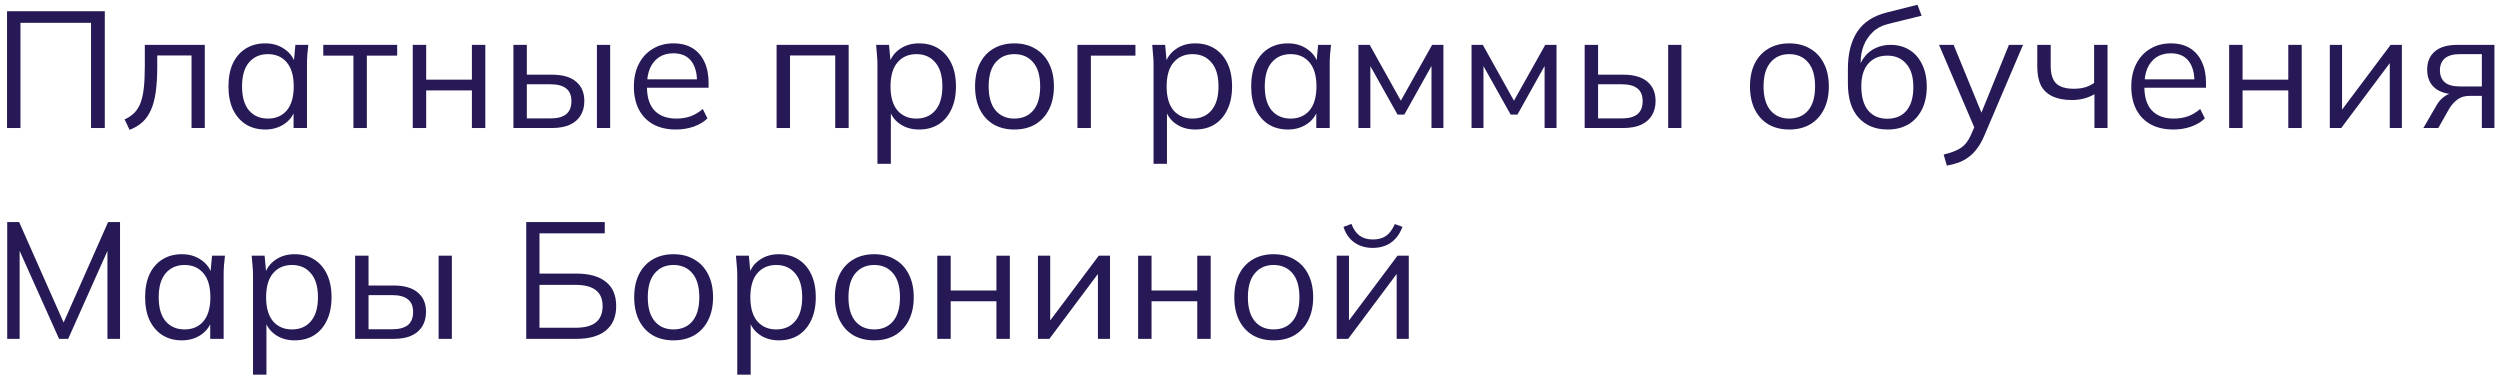 <?xml version="1.0" encoding="UTF-8"?> <svg xmlns="http://www.w3.org/2000/svg" width="332" height="50" viewBox="0 0 332 50" fill="none"><path d="M0.936 17.001V1.491H13.916V17.001H12.09V3.031H2.718V17.001H0.936Z" fill="#261956"></path><path d="M17.208 17.243L16.548 15.857C17.062 15.622 17.487 15.336 17.824 14.999C18.176 14.647 18.455 14.207 18.66 13.679C18.866 13.136 19.012 12.469 19.1 11.677C19.188 10.87 19.232 9.902 19.232 8.773V5.957H27.196V17.001H25.436V7.365H20.882V8.839C20.882 10.13 20.816 11.252 20.684 12.205C20.552 13.143 20.34 13.943 20.046 14.603C19.753 15.263 19.372 15.806 18.902 16.231C18.433 16.656 17.868 16.994 17.208 17.243Z" fill="#261956"></path><path d="M35.224 17.199C34.242 17.199 33.384 16.971 32.65 16.517C31.917 16.047 31.345 15.387 30.934 14.537C30.538 13.686 30.34 12.667 30.34 11.479C30.34 10.276 30.538 9.249 30.934 8.399C31.345 7.548 31.917 6.895 32.65 6.441C33.384 5.986 34.242 5.759 35.224 5.759C36.222 5.759 37.08 6.015 37.798 6.529C38.532 7.027 39.016 7.709 39.25 8.575H38.986L39.228 5.957H40.944C40.9 6.382 40.856 6.815 40.812 7.255C40.783 7.68 40.768 8.098 40.768 8.509V17.001H38.986V14.405H39.228C38.994 15.27 38.51 15.952 37.776 16.451C37.043 16.95 36.192 17.199 35.224 17.199ZM35.576 15.747C36.632 15.747 37.468 15.387 38.084 14.669C38.7 13.935 39.008 12.872 39.008 11.479C39.008 10.071 38.7 9.007 38.084 8.289C37.468 7.555 36.632 7.189 35.576 7.189C34.535 7.189 33.699 7.555 33.068 8.289C32.452 9.007 32.144 10.071 32.144 11.479C32.144 12.872 32.452 13.935 33.068 14.669C33.699 15.387 34.535 15.747 35.576 15.747Z" fill="#261956"></path><path d="M46.936 17.001V7.387H42.932V5.957H52.744V7.387H48.718V17.001H46.936Z" fill="#261956"></path><path d="M54.814 17.001V5.957H56.596V10.577H62.668V5.957H64.45V17.001H62.668V12.007H56.596V17.001H54.814Z" fill="#261956"></path><path d="M68.182 17.001V5.957H69.964V9.917H73.286C74.709 9.917 75.78 10.225 76.498 10.841C77.232 11.442 77.598 12.3 77.598 13.415C77.598 14.163 77.43 14.808 77.092 15.351C76.77 15.879 76.286 16.29 75.64 16.583C75.01 16.861 74.225 17.001 73.286 17.001H68.182ZM69.964 15.725H73.132C74.027 15.725 74.709 15.541 75.178 15.175C75.648 14.793 75.882 14.214 75.882 13.437C75.882 12.659 75.648 12.095 75.178 11.743C74.724 11.376 74.042 11.193 73.132 11.193H69.964V15.725ZM79.27 17.001V5.957H81.03V17.001H79.27Z" fill="#261956"></path><path d="M89.767 17.199C88.623 17.199 87.633 16.979 86.797 16.539C85.961 16.084 85.316 15.431 84.861 14.581C84.407 13.716 84.179 12.689 84.179 11.501C84.179 10.342 84.399 9.337 84.839 8.487C85.279 7.621 85.895 6.954 86.687 6.485C87.479 6.001 88.389 5.759 89.415 5.759C90.427 5.759 91.278 5.971 91.967 6.397C92.657 6.822 93.185 7.431 93.551 8.223C93.918 9 94.101 9.924 94.101 10.995V11.655H85.543V10.533H92.935L92.561 10.819C92.561 9.645 92.297 8.729 91.769 8.069C91.241 7.409 90.457 7.079 89.415 7.079C88.667 7.079 88.029 7.255 87.501 7.607C86.988 7.959 86.592 8.45 86.313 9.081C86.049 9.711 85.917 10.467 85.917 11.347V11.545C85.917 12.924 86.255 13.972 86.929 14.691C87.619 15.395 88.579 15.747 89.811 15.747C90.471 15.747 91.087 15.652 91.659 15.461C92.246 15.255 92.803 14.925 93.331 14.471L93.947 15.725C93.463 16.194 92.847 16.561 92.099 16.825C91.366 17.074 90.589 17.199 89.767 17.199Z" fill="#261956"></path><path d="M103.131 17.001V5.957H112.701V17.001H110.919V7.365H104.913V17.001H103.131Z" fill="#261956"></path><path d="M116.523 21.753V8.509C116.523 8.098 116.501 7.68 116.457 7.255C116.428 6.815 116.391 6.382 116.347 5.957H118.063L118.305 8.575H118.041C118.276 7.709 118.753 7.027 119.471 6.529C120.19 6.015 121.048 5.759 122.045 5.759C123.043 5.759 123.901 5.986 124.619 6.441C125.353 6.895 125.925 7.548 126.335 8.399C126.746 9.249 126.951 10.276 126.951 11.479C126.951 12.667 126.746 13.686 126.335 14.537C125.939 15.387 125.375 16.047 124.641 16.517C123.908 16.971 123.043 17.199 122.045 17.199C121.063 17.199 120.212 16.95 119.493 16.451C118.775 15.952 118.298 15.27 118.063 14.405H118.305V21.753H116.523ZM121.693 15.747C122.749 15.747 123.585 15.387 124.201 14.669C124.832 13.935 125.147 12.872 125.147 11.479C125.147 10.071 124.832 9.007 124.201 8.289C123.585 7.555 122.749 7.189 121.693 7.189C120.652 7.189 119.816 7.555 119.185 8.289C118.569 9.007 118.261 10.071 118.261 11.479C118.261 12.872 118.569 13.935 119.185 14.669C119.816 15.387 120.652 15.747 121.693 15.747Z" fill="#261956"></path><path d="M134.703 17.199C133.647 17.199 132.723 16.971 131.931 16.517C131.154 16.047 130.552 15.387 130.127 14.537C129.702 13.671 129.489 12.652 129.489 11.479C129.489 10.291 129.702 9.271 130.127 8.421C130.552 7.57 131.154 6.917 131.931 6.463C132.723 5.993 133.647 5.759 134.703 5.759C135.774 5.759 136.698 5.993 137.475 6.463C138.267 6.917 138.876 7.57 139.301 8.421C139.741 9.271 139.961 10.291 139.961 11.479C139.961 12.652 139.741 13.671 139.301 14.537C138.876 15.387 138.267 16.047 137.475 16.517C136.698 16.971 135.774 17.199 134.703 17.199ZM134.703 15.747C135.759 15.747 136.595 15.387 137.211 14.669C137.827 13.935 138.135 12.872 138.135 11.479C138.135 10.071 137.827 9.007 137.211 8.289C136.595 7.555 135.759 7.189 134.703 7.189C133.662 7.189 132.833 7.555 132.217 8.289C131.601 9.007 131.293 10.071 131.293 11.479C131.293 12.872 131.601 13.935 132.217 14.669C132.833 15.387 133.662 15.747 134.703 15.747Z" fill="#261956"></path><path d="M143.086 17.001V5.957H150.786V7.387H144.868V17.001H143.086Z" fill="#261956"></path><path d="M153.191 21.753V8.509C153.191 8.098 153.169 7.68 153.125 7.255C153.096 6.815 153.059 6.382 153.015 5.957H154.731L154.973 8.575H154.709C154.944 7.709 155.42 7.027 156.139 6.529C156.858 6.015 157.716 5.759 158.713 5.759C159.71 5.759 160.568 5.986 161.287 6.441C162.02 6.895 162.592 7.548 163.003 8.399C163.414 9.249 163.619 10.276 163.619 11.479C163.619 12.667 163.414 13.686 163.003 14.537C162.607 15.387 162.042 16.047 161.309 16.517C160.576 16.971 159.71 17.199 158.713 17.199C157.73 17.199 156.88 16.95 156.161 16.451C155.442 15.952 154.966 15.27 154.731 14.405H154.973V21.753H153.191ZM158.361 15.747C159.417 15.747 160.253 15.387 160.869 14.669C161.5 13.935 161.815 12.872 161.815 11.479C161.815 10.071 161.5 9.007 160.869 8.289C160.253 7.555 159.417 7.189 158.361 7.189C157.32 7.189 156.484 7.555 155.853 8.289C155.237 9.007 154.929 10.071 154.929 11.479C154.929 12.872 155.237 13.935 155.853 14.669C156.484 15.387 157.32 15.747 158.361 15.747Z" fill="#261956"></path><path d="M171.041 17.199C170.058 17.199 169.2 16.971 168.467 16.517C167.734 16.047 167.162 15.387 166.751 14.537C166.355 13.686 166.157 12.667 166.157 11.479C166.157 10.276 166.355 9.249 166.751 8.399C167.162 7.548 167.734 6.895 168.467 6.441C169.2 5.986 170.058 5.759 171.041 5.759C172.038 5.759 172.896 6.015 173.615 6.529C174.348 7.027 174.832 7.709 175.067 8.575H174.803L175.045 5.957H176.761C176.717 6.382 176.673 6.815 176.629 7.255C176.6 7.68 176.585 8.098 176.585 8.509V17.001H174.803V14.405H175.045C174.81 15.27 174.326 15.952 173.593 16.451C172.86 16.95 172.009 17.199 171.041 17.199ZM171.393 15.747C172.449 15.747 173.285 15.387 173.901 14.669C174.517 13.935 174.825 12.872 174.825 11.479C174.825 10.071 174.517 9.007 173.901 8.289C173.285 7.555 172.449 7.189 171.393 7.189C170.352 7.189 169.516 7.555 168.885 8.289C168.269 9.007 167.961 10.071 167.961 11.479C167.961 12.872 168.269 13.935 168.885 14.669C169.516 15.387 170.352 15.747 171.393 15.747Z" fill="#261956"></path><path d="M180.399 17.001V5.957H181.895L186.031 13.371L190.189 5.957H191.685V17.001H190.101V7.937H190.563L186.493 15.219H185.591L181.499 7.915H181.983V17.001H180.399Z" fill="#261956"></path><path d="M195.421 17.001V5.957H196.917L201.053 13.371L205.211 5.957H206.707V17.001H205.123V7.937H205.585L201.515 15.219H200.613L196.521 7.915H197.005V17.001H195.421Z" fill="#261956"></path><path d="M210.444 17.001V5.957H212.226V9.917H215.548C216.971 9.917 218.041 10.225 218.76 10.841C219.493 11.442 219.86 12.3 219.86 13.415C219.86 14.163 219.691 14.808 219.354 15.351C219.031 15.879 218.547 16.29 217.902 16.583C217.271 16.861 216.487 17.001 215.548 17.001H210.444ZM212.226 15.725H215.394C216.289 15.725 216.971 15.541 217.44 15.175C217.909 14.793 218.144 14.214 218.144 13.437C218.144 12.659 217.909 12.095 217.44 11.743C216.985 11.376 216.303 11.193 215.394 11.193H212.226V15.725ZM221.532 17.001V5.957H223.292V17.001H221.532Z" fill="#261956"></path><path d="M237.612 17.199C236.556 17.199 235.632 16.971 234.84 16.517C234.062 16.047 233.461 15.387 233.036 14.537C232.61 13.671 232.398 12.652 232.398 11.479C232.398 10.291 232.61 9.271 233.036 8.421C233.461 7.57 234.062 6.917 234.84 6.463C235.632 5.993 236.556 5.759 237.612 5.759C238.682 5.759 239.606 5.993 240.384 6.463C241.176 6.917 241.784 7.57 242.21 8.421C242.65 9.271 242.87 10.291 242.87 11.479C242.87 12.652 242.65 13.671 242.21 14.537C241.784 15.387 241.176 16.047 240.384 16.517C239.606 16.971 238.682 17.199 237.612 17.199ZM237.612 15.747C238.668 15.747 239.504 15.387 240.12 14.669C240.736 13.935 241.044 12.872 241.044 11.479C241.044 10.071 240.736 9.007 240.12 8.289C239.504 7.555 238.668 7.189 237.612 7.189C236.57 7.189 235.742 7.555 235.126 8.289C234.51 9.007 234.202 10.071 234.202 11.479C234.202 12.872 234.51 13.935 235.126 14.669C235.742 15.387 236.57 15.747 237.612 15.747Z" fill="#261956"></path><path d="M250.681 17.199C249.067 17.199 247.784 16.678 246.831 15.637C245.877 14.595 245.401 13.078 245.401 11.083V9.147C245.401 7.108 245.819 5.458 246.655 4.197C247.491 2.935 248.811 2.085 250.615 1.645L254.641 0.633L255.191 2.085L250.725 3.185C249.903 3.39 249.229 3.749 248.701 4.263C248.173 4.761 247.769 5.363 247.491 6.067C247.227 6.756 247.095 7.489 247.095 8.267V9.147H246.831C247.007 8.487 247.293 7.922 247.689 7.453C248.085 6.969 248.569 6.602 249.141 6.353C249.727 6.089 250.373 5.957 251.077 5.957C252.03 5.957 252.866 6.184 253.585 6.639C254.303 7.079 254.861 7.717 255.257 8.553C255.667 9.374 255.873 10.364 255.873 11.523C255.873 12.681 255.66 13.686 255.235 14.537C254.809 15.387 254.208 16.047 253.431 16.517C252.653 16.971 251.737 17.199 250.681 17.199ZM250.637 15.769C251.707 15.769 252.551 15.417 253.167 14.713C253.783 13.994 254.091 12.945 254.091 11.567C254.091 10.203 253.775 9.169 253.145 8.465C252.529 7.746 251.693 7.387 250.637 7.387C249.581 7.387 248.737 7.739 248.107 8.443C247.491 9.147 247.183 10.144 247.183 11.435C247.183 12.872 247.491 13.957 248.107 14.691C248.723 15.409 249.566 15.769 250.637 15.769Z" fill="#261956"></path><path d="M258.538 21.995L258.12 20.521C258.81 20.36 259.382 20.169 259.836 19.949C260.306 19.744 260.695 19.465 261.003 19.113C261.311 18.761 261.574 18.321 261.794 17.793L262.366 16.495L262.323 17.243L257.504 5.957H259.44L263.422 15.659H262.85L266.788 5.957H268.659L263.555 17.925C263.261 18.629 262.938 19.215 262.586 19.685C262.234 20.169 261.853 20.558 261.443 20.851C261.047 21.159 260.606 21.401 260.122 21.577C259.638 21.753 259.11 21.892 258.538 21.995Z" fill="#261956"></path><path d="M278.141 17.001V12.513C277.716 12.762 277.254 12.953 276.755 13.085C276.256 13.217 275.721 13.283 275.149 13.283C274.122 13.283 273.264 13.121 272.575 12.799C271.885 12.476 271.372 11.992 271.035 11.347C270.712 10.687 270.551 9.865 270.551 8.883V5.957H272.333V8.751C272.333 9.821 272.575 10.599 273.059 11.083C273.558 11.552 274.335 11.787 275.391 11.787C275.934 11.787 276.418 11.728 276.843 11.611C277.268 11.493 277.686 11.296 278.097 11.017V5.957H279.879V17.001H278.141Z" fill="#261956"></path><path d="M288.623 17.199C287.479 17.199 286.489 16.979 285.653 16.539C284.817 16.084 284.172 15.431 283.717 14.581C283.263 13.716 283.035 12.689 283.035 11.501C283.035 10.342 283.255 9.337 283.695 8.487C284.135 7.621 284.751 6.954 285.543 6.485C286.335 6.001 287.245 5.759 288.271 5.759C289.283 5.759 290.134 5.971 290.823 6.397C291.513 6.822 292.041 7.431 292.407 8.223C292.774 9 292.957 9.924 292.957 10.995V11.655H284.399V10.533H291.791L291.417 10.819C291.417 9.645 291.153 8.729 290.625 8.069C290.097 7.409 289.313 7.079 288.271 7.079C287.523 7.079 286.885 7.255 286.357 7.607C285.844 7.959 285.448 8.45 285.169 9.081C284.905 9.711 284.773 10.467 284.773 11.347V11.545C284.773 12.924 285.111 13.972 285.785 14.691C286.475 15.395 287.435 15.747 288.667 15.747C289.327 15.747 289.943 15.652 290.515 15.461C291.102 15.255 291.659 14.925 292.187 14.471L292.803 15.725C292.319 16.194 291.703 16.561 290.955 16.825C290.222 17.074 289.445 17.199 288.623 17.199Z" fill="#261956"></path><path d="M296.031 17.001V5.957H297.813V10.577H303.885V5.957H305.667V17.001H303.885V12.007H297.813V17.001H296.031Z" fill="#261956"></path><path d="M309.399 17.001V5.957H311.027V15.351H310.433L317.473 5.957H318.969V17.001H317.363V7.585H317.957L310.917 17.001H309.399Z" fill="#261956"></path><path d="M321.823 17.001L323.583 13.965C323.862 13.481 324.214 13.092 324.639 12.799C325.065 12.491 325.512 12.337 325.981 12.337H326.289L326.267 12.535C325.021 12.535 324.053 12.256 323.363 11.699C322.674 11.127 322.329 10.306 322.329 9.235C322.329 8.208 322.667 7.409 323.341 6.837C324.016 6.25 325.021 5.957 326.355 5.957H331.261V17.001H329.589V12.733H327.939C327.323 12.733 326.803 12.887 326.377 13.195C325.952 13.503 325.593 13.892 325.299 14.361L323.803 17.001H321.823ZM326.663 11.479H329.589V7.189H326.663C325.769 7.189 325.101 7.379 324.661 7.761C324.236 8.142 324.023 8.663 324.023 9.323C324.023 10.012 324.236 10.547 324.661 10.929C325.101 11.296 325.769 11.479 326.663 11.479Z" fill="#261956"></path><path d="M0.958 45.001V29.491H2.542L8.768 43.549H8.13L14.356 29.491H15.94V45.001H14.268V31.845H14.928L9.054 45.001H7.844L1.948 31.845H2.608V45.001H0.958Z" fill="#261956"></path><path d="M24.155 45.199C23.172 45.199 22.314 44.971 21.581 44.517C20.848 44.047 20.276 43.388 19.865 42.537C19.469 41.686 19.271 40.667 19.271 39.479C19.271 38.276 19.469 37.249 19.865 36.399C20.276 35.548 20.848 34.895 21.581 34.441C22.314 33.986 23.172 33.759 24.155 33.759C25.152 33.759 26.01 34.016 26.729 34.529C27.462 35.028 27.946 35.709 28.181 36.575H27.917L28.159 33.957H29.875C29.831 34.382 29.787 34.815 29.743 35.255C29.713 35.68 29.699 36.098 29.699 36.509V45.001H27.917V42.405H28.159C27.924 43.27 27.44 43.952 26.707 44.451C25.974 44.95 25.123 45.199 24.155 45.199ZM24.507 43.747C25.563 43.747 26.399 43.388 27.015 42.669C27.631 41.935 27.939 40.872 27.939 39.479C27.939 38.071 27.631 37.008 27.015 36.289C26.399 35.556 25.563 35.189 24.507 35.189C23.465 35.189 22.63 35.556 21.999 36.289C21.383 37.008 21.075 38.071 21.075 39.479C21.075 40.872 21.383 41.935 21.999 42.669C22.63 43.388 23.465 43.747 24.507 43.747Z" fill="#261956"></path><path d="M33.6 49.753V36.509C33.6 36.098 33.578 35.68 33.535 35.255C33.505 34.815 33.468 34.382 33.425 33.957H35.141L35.383 36.575H35.118C35.353 35.709 35.83 35.028 36.548 34.529C37.267 34.016 38.125 33.759 39.123 33.759C40.12 33.759 40.978 33.986 41.697 34.441C42.43 34.895 43.002 35.548 43.413 36.399C43.823 37.249 44.029 38.276 44.029 39.479C44.029 40.667 43.823 41.686 43.413 42.537C43.017 43.388 42.452 44.047 41.718 44.517C40.985 44.971 40.12 45.199 39.123 45.199C38.14 45.199 37.289 44.95 36.571 44.451C35.852 43.952 35.375 43.27 35.141 42.405H35.383V49.753H33.6ZM38.77 43.747C39.827 43.747 40.663 43.388 41.279 42.669C41.909 41.935 42.224 40.872 42.224 39.479C42.224 38.071 41.909 37.008 41.279 36.289C40.663 35.556 39.827 35.189 38.77 35.189C37.729 35.189 36.893 35.556 36.263 36.289C35.647 37.008 35.339 38.071 35.339 39.479C35.339 40.872 35.647 41.935 36.263 42.669C36.893 43.388 37.729 43.747 38.77 43.747Z" fill="#261956"></path><path d="M47.16 45.001V33.957H48.942V37.917H52.264C53.687 37.917 54.758 38.225 55.476 38.841C56.21 39.442 56.576 40.3 56.576 41.415C56.576 42.163 56.408 42.808 56.07 43.351C55.748 43.879 55.264 44.289 54.618 44.583C53.988 44.861 53.203 45.001 52.264 45.001H47.16ZM48.942 43.725H52.11C53.005 43.725 53.687 43.541 54.156 43.175C54.626 42.794 54.86 42.214 54.86 41.437C54.86 40.66 54.626 40.095 54.156 39.743C53.702 39.376 53.02 39.193 52.11 39.193H48.942V43.725ZM58.248 45.001V33.957H60.008V45.001H58.248Z" fill="#261956"></path><path d="M69.884 45.001V29.491H80.312V30.987H71.644V36.333H76.55C78.236 36.333 79.534 36.692 80.444 37.411C81.368 38.13 81.83 39.208 81.83 40.645C81.83 42.068 81.368 43.153 80.444 43.901C79.534 44.634 78.236 45.001 76.55 45.001H69.884ZM71.644 43.527H76.396C77.628 43.527 78.537 43.292 79.124 42.823C79.725 42.339 80.026 41.613 80.026 40.645C80.026 39.691 79.725 38.987 79.124 38.533C78.537 38.063 77.628 37.829 76.396 37.829H71.644V43.527Z" fill="#261956"></path><path d="M89.436 45.199C88.38 45.199 87.456 44.971 86.664 44.517C85.887 44.047 85.286 43.388 84.86 42.537C84.435 41.672 84.222 40.652 84.222 39.479C84.222 38.291 84.435 37.272 84.86 36.421C85.286 35.57 85.887 34.917 86.664 34.463C87.456 33.993 88.38 33.759 89.436 33.759C90.507 33.759 91.431 33.993 92.208 34.463C93 34.917 93.609 35.57 94.034 36.421C94.474 37.272 94.694 38.291 94.694 39.479C94.694 40.652 94.474 41.672 94.034 42.537C93.609 43.388 93 44.047 92.208 44.517C91.431 44.971 90.507 45.199 89.436 45.199ZM89.436 43.747C90.492 43.747 91.328 43.388 91.944 42.669C92.56 41.935 92.868 40.872 92.868 39.479C92.868 38.071 92.56 37.008 91.944 36.289C91.328 35.556 90.492 35.189 89.436 35.189C88.395 35.189 87.566 35.556 86.95 36.289C86.334 37.008 86.026 38.071 86.026 39.479C86.026 40.872 86.334 41.935 86.95 42.669C87.566 43.388 88.395 43.747 89.436 43.747Z" fill="#261956"></path><path d="M97.908 49.753V36.509C97.908 36.098 97.886 35.68 97.842 35.255C97.812 34.815 97.776 34.382 97.732 33.957H99.448L99.69 36.575H99.426C99.66 35.709 100.137 35.028 100.856 34.529C101.574 34.016 102.432 33.759 103.43 33.759C104.427 33.759 105.285 33.986 106.004 34.441C106.737 34.895 107.309 35.548 107.72 36.399C108.13 37.249 108.336 38.276 108.336 39.479C108.336 40.667 108.13 41.686 107.72 42.537C107.324 43.388 106.759 44.047 106.026 44.517C105.292 44.971 104.427 45.199 103.43 45.199C102.447 45.199 101.596 44.95 100.878 44.451C100.159 43.952 99.682 43.27 99.448 42.405H99.69V49.753H97.908ZM103.078 43.747C104.134 43.747 104.97 43.388 105.586 42.669C106.216 41.935 106.532 40.872 106.532 39.479C106.532 38.071 106.216 37.008 105.586 36.289C104.97 35.556 104.134 35.189 103.078 35.189C102.036 35.189 101.2 35.556 100.57 36.289C99.954 37.008 99.646 38.071 99.646 39.479C99.646 40.872 99.954 41.935 100.57 42.669C101.2 43.388 102.036 43.747 103.078 43.747Z" fill="#261956"></path><path d="M116.087 45.199C115.031 45.199 114.107 44.971 113.315 44.517C112.538 44.047 111.937 43.388 111.511 42.537C111.086 41.672 110.873 40.652 110.873 39.479C110.873 38.291 111.086 37.272 111.511 36.421C111.937 35.57 112.538 34.917 113.315 34.463C114.107 33.993 115.031 33.759 116.087 33.759C117.158 33.759 118.082 33.993 118.859 34.463C119.651 34.917 120.26 35.57 120.685 36.421C121.125 37.272 121.345 38.291 121.345 39.479C121.345 40.652 121.125 41.672 120.685 42.537C120.26 43.388 119.651 44.047 118.859 44.517C118.082 44.971 117.158 45.199 116.087 45.199ZM116.087 43.747C117.143 43.747 117.979 43.388 118.595 42.669C119.211 41.935 119.519 40.872 119.519 39.479C119.519 38.071 119.211 37.008 118.595 36.289C117.979 35.556 117.143 35.189 116.087 35.189C115.046 35.189 114.217 35.556 113.601 36.289C112.985 37.008 112.677 38.071 112.677 39.479C112.677 40.872 112.985 41.935 113.601 42.669C114.217 43.388 115.046 43.747 116.087 43.747Z" fill="#261956"></path><path d="M124.471 45.001V33.957H126.253V38.577H132.325V33.957H134.107V45.001H132.325V40.007H126.253V45.001H124.471Z" fill="#261956"></path><path d="M137.839 45.001V33.957H139.467V43.351H138.873L145.913 33.957H147.409V45.001H145.803V35.585H146.397L139.357 45.001H137.839Z" fill="#261956"></path><path d="M151.143 45.001V33.957H152.925V38.577H158.997V33.957H160.779V45.001H158.997V40.007H152.925V45.001H151.143Z" fill="#261956"></path><path d="M169.131 45.199C168.075 45.199 167.151 44.971 166.359 44.517C165.582 44.047 164.981 43.388 164.555 42.537C164.13 41.672 163.917 40.652 163.917 39.479C163.917 38.291 164.13 37.272 164.555 36.421C164.981 35.57 165.582 34.917 166.359 34.463C167.151 33.993 168.075 33.759 169.131 33.759C170.202 33.759 171.126 33.993 171.903 34.463C172.695 34.917 173.304 35.57 173.729 36.421C174.169 37.272 174.389 38.291 174.389 39.479C174.389 40.652 174.169 41.672 173.729 42.537C173.304 43.388 172.695 44.047 171.903 44.517C171.126 44.971 170.202 45.199 169.131 45.199ZM169.131 43.747C170.187 43.747 171.023 43.388 171.639 42.669C172.255 41.935 172.563 40.872 172.563 39.479C172.563 38.071 172.255 37.008 171.639 36.289C171.023 35.556 170.187 35.189 169.131 35.189C168.09 35.189 167.261 35.556 166.645 36.289C166.029 37.008 165.721 38.071 165.721 39.479C165.721 40.872 166.029 41.935 166.645 42.669C167.261 43.388 168.09 43.747 169.131 43.747Z" fill="#261956"></path><path d="M177.515 45.001V33.957H179.143V43.351H178.549L185.589 33.957H187.085V45.001H185.479V35.585H186.073L179.033 45.001H177.515ZM182.289 32.923C181.687 32.923 181.13 32.82 180.617 32.615C180.103 32.41 179.656 32.102 179.275 31.691C178.893 31.265 178.607 30.745 178.417 30.129L179.473 29.733C179.737 30.437 180.096 30.957 180.551 31.295C181.02 31.632 181.607 31.801 182.311 31.801C183.015 31.801 183.594 31.647 184.049 31.339C184.503 31.031 184.899 30.503 185.237 29.755L186.249 30.129C185.999 30.789 185.677 31.324 185.281 31.735C184.885 32.145 184.437 32.446 183.939 32.637C183.44 32.828 182.89 32.923 182.289 32.923Z" fill="#261956"></path></svg> 